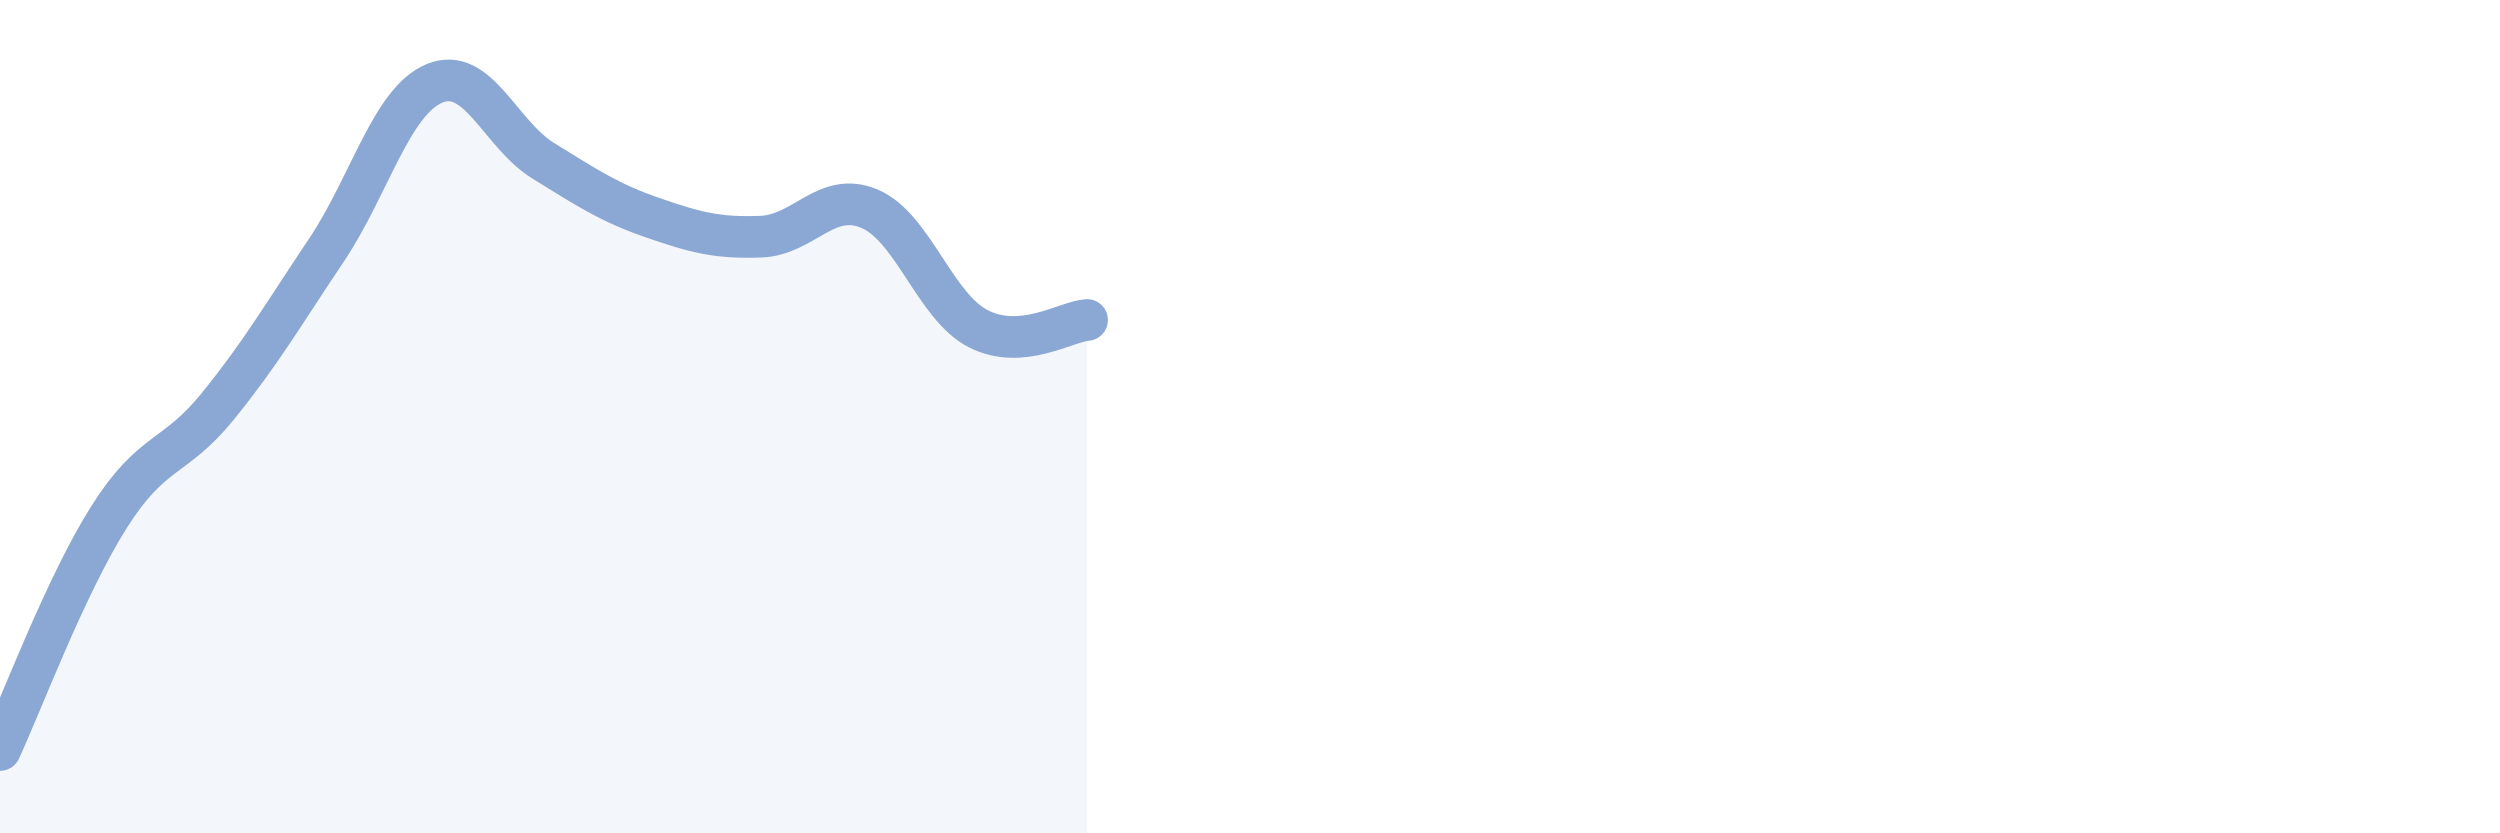 
    <svg width="60" height="20" viewBox="0 0 60 20" xmlns="http://www.w3.org/2000/svg">
      <path
        d="M 0,18 C 0.52,16.88 1.57,14.07 2.61,12.42 C 3.65,10.77 4.18,11.04 5.22,9.76 C 6.26,8.48 6.79,7.56 7.83,6.01 C 8.87,4.46 9.39,2.43 10.43,2 C 11.47,1.57 12,3.22 13.04,3.86 C 14.08,4.5 14.61,4.86 15.65,5.22 C 16.69,5.58 17.22,5.72 18.26,5.68 C 19.3,5.64 19.83,4.57 20.87,5.01 C 21.91,5.45 22.44,7.36 23.48,7.89 C 24.52,8.42 25.57,7.72 26.09,7.68L26.09 20L0 20Z"
        fill="#8ba7d3"
        opacity="0.1"
        stroke-linecap="round"
        stroke-linejoin="round"
      />
      <path
        d="M 0,18 C 0.52,16.88 1.57,14.07 2.61,12.42 C 3.65,10.77 4.18,11.04 5.22,9.76 C 6.26,8.48 6.79,7.56 7.83,6.01 C 8.87,4.46 9.39,2.43 10.43,2 C 11.47,1.57 12,3.22 13.04,3.86 C 14.08,4.5 14.61,4.86 15.65,5.22 C 16.69,5.58 17.22,5.72 18.26,5.68 C 19.3,5.64 19.83,4.57 20.87,5.01 C 21.91,5.45 22.44,7.36 23.48,7.89 C 24.52,8.42 25.57,7.72 26.09,7.68"
        stroke="#8ba7d3"
        stroke-width="1"
        fill="none"
        stroke-linecap="round"
        stroke-linejoin="round"
      />
    </svg>
  